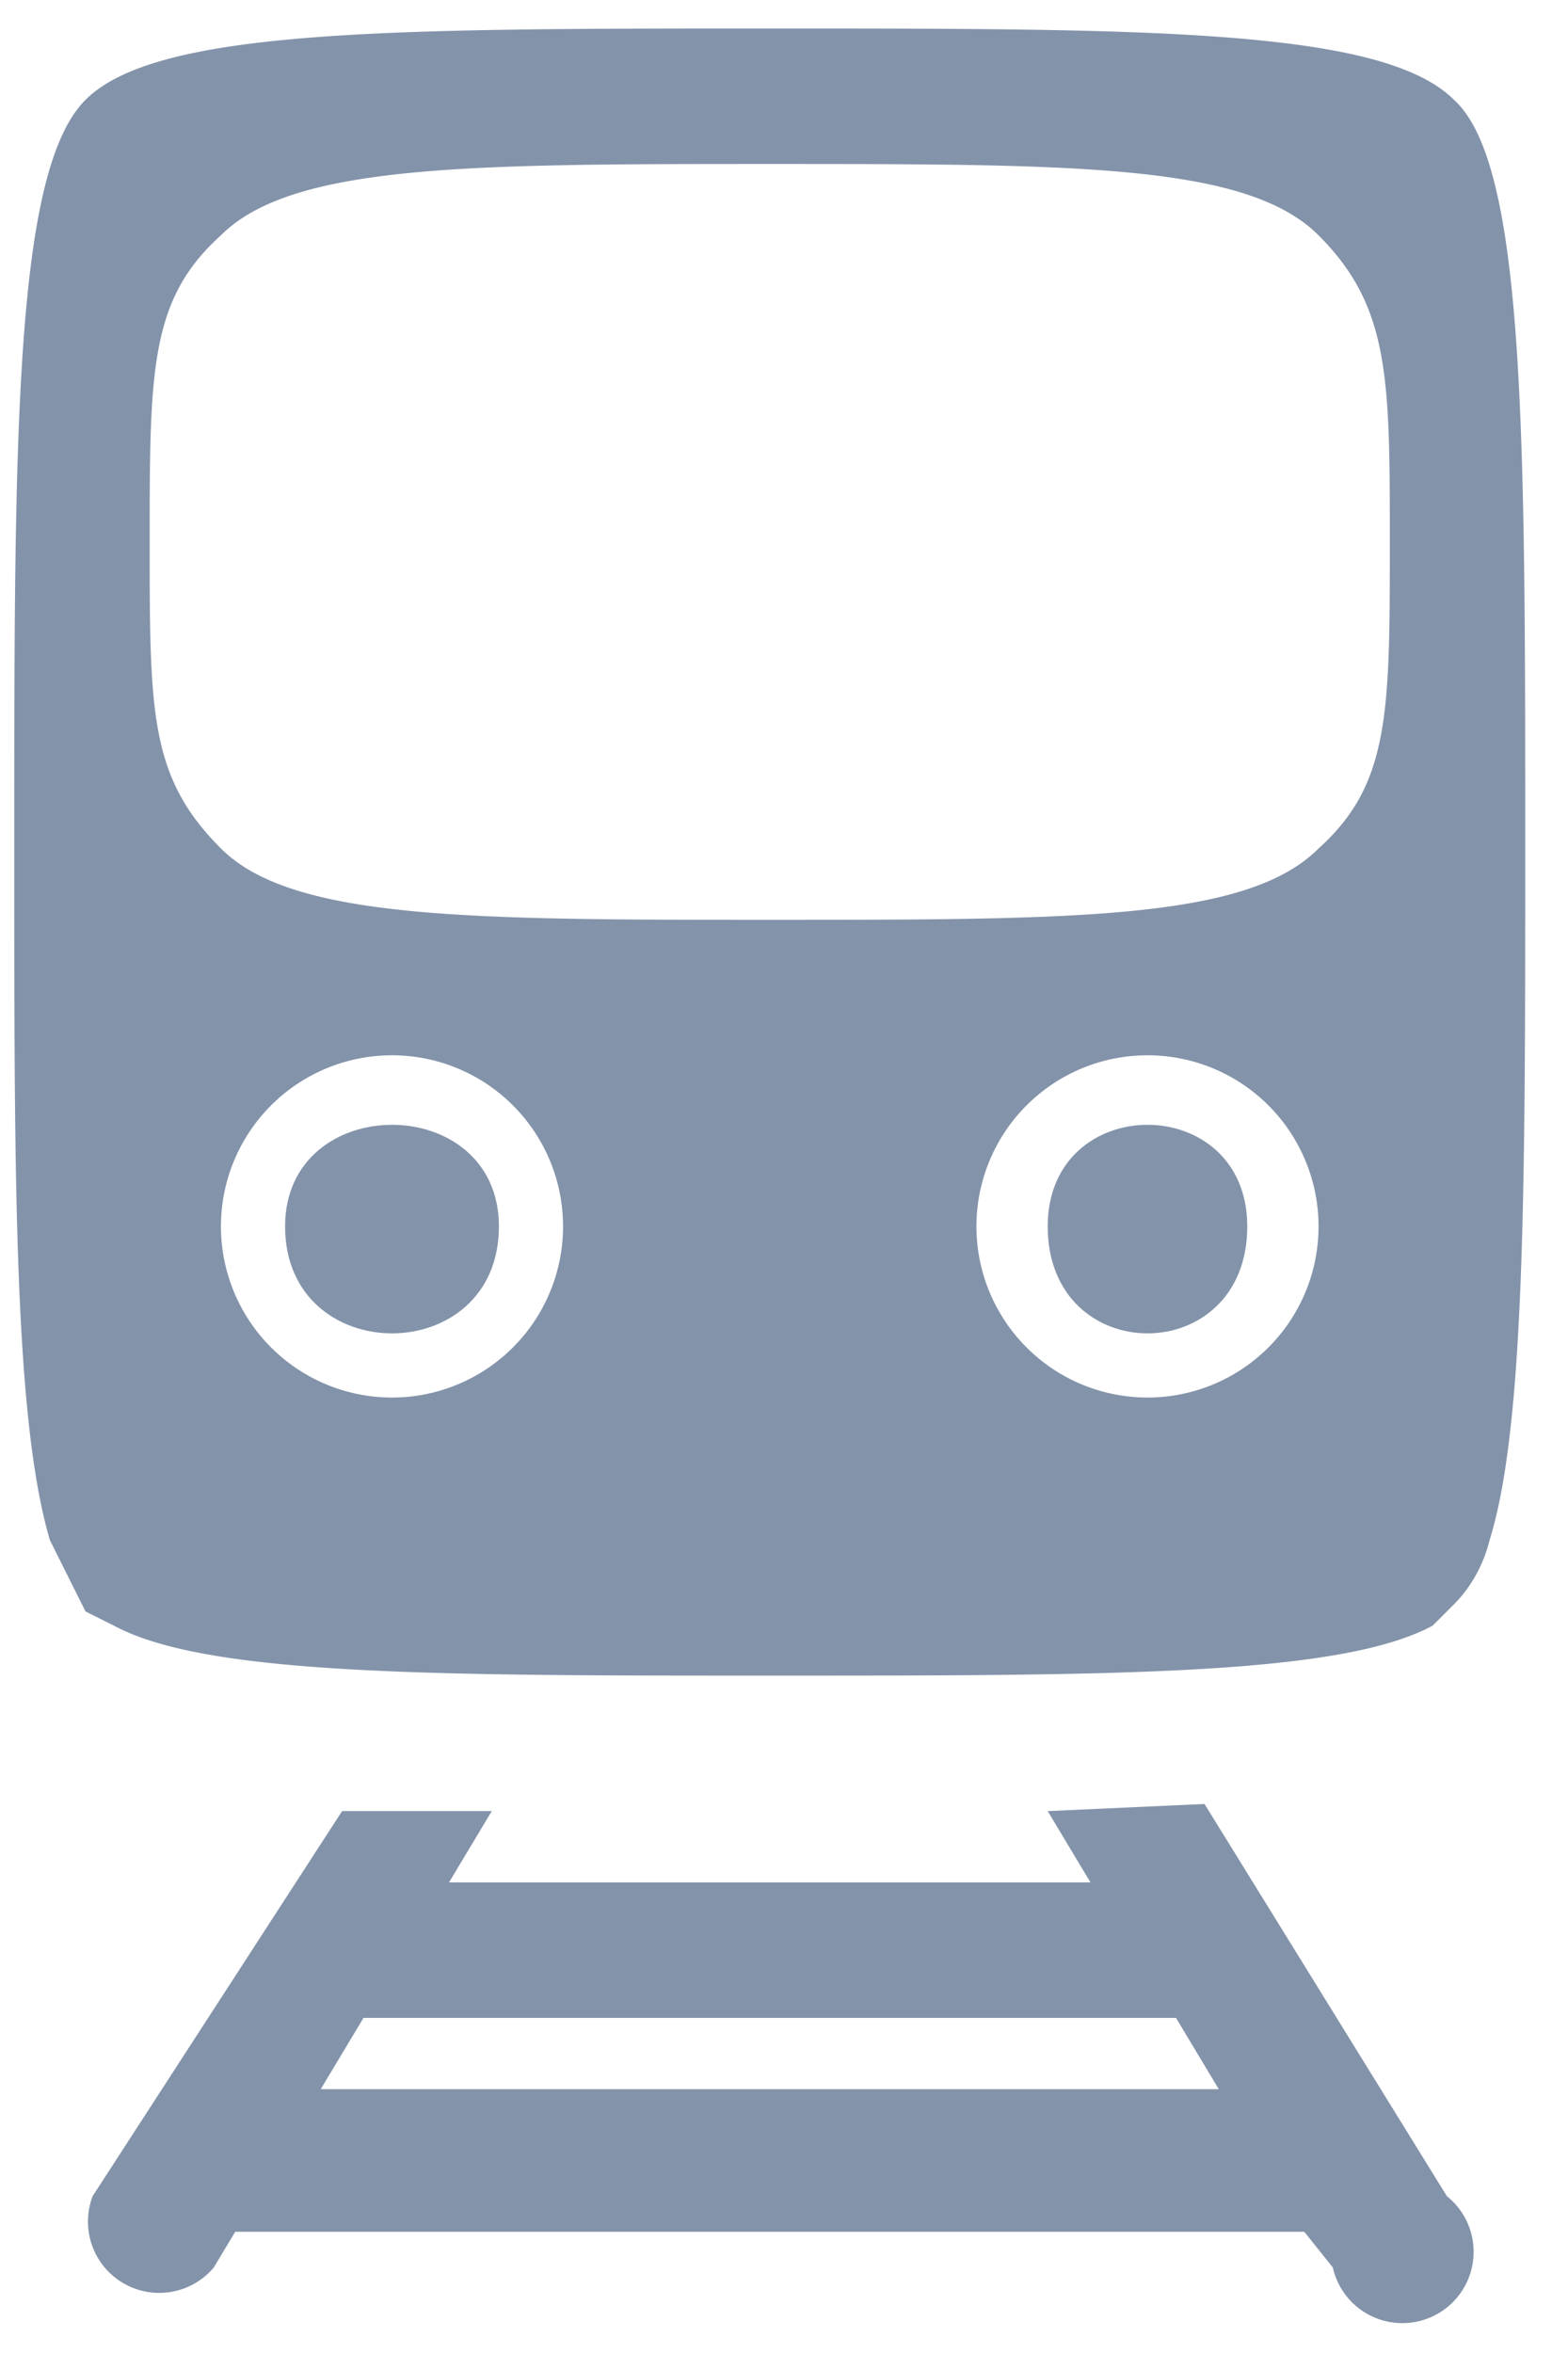 <svg xmlns="http://www.w3.org/2000/svg" fill="none" viewBox="0 0 22 33"><path fill="#8393AA" d="M16.9 25.3l-2.2.1.6 1h-9l.6-1H4.8l-3.5 5.4a1 1 0 001.7 1l.3-.5h15l.4.5a1 1 0 101.6-1l-3.4-5.5zm-12.4 4l.6-1h11.4l.6 1H4.5zM20.4 1.4c-1-1-4.3-1-9.6-1s-8.6 0-9.6 1-1 4.7-1 10.5c0 4.7 0 8 .5 9.7l.5 1 .4.2c1.3.7 4.5.7 9.2.7 4.8 0 8 0 9.3-.7l.3-.3c.2-.2.4-.5.5-.9.5-1.6.5-5 .5-9.7 0-5.8 0-9.6-1-10.5zM5.5 19.6a2.4 2.4 0 110-4.8 2.4 2.4 0 010 4.8zm10.6 0a2.4 2.4 0 110-4.8 2.4 2.4 0 010 4.8zm2.4-7.7c-1 1-3.4 1-7.7 1-4.2 0-6.7 0-7.7-1s-1-1.9-1-4.3 0-3.4 1-4.3c1-1 3.5-1 7.7-1 4.3 0 6.7 0 7.7 1s1 2 1 4.3c0 2.4 0 3.4-1 4.3z"/><path fill="#8393AA" d="M17.5 17.2c0 2-2.8 2-2.8 0 0-1.9 2.8-1.9 2.8 0zM7 17.2c0 2-3 2-3 0 0-1.9 3-1.9 3 0z"/></svg>